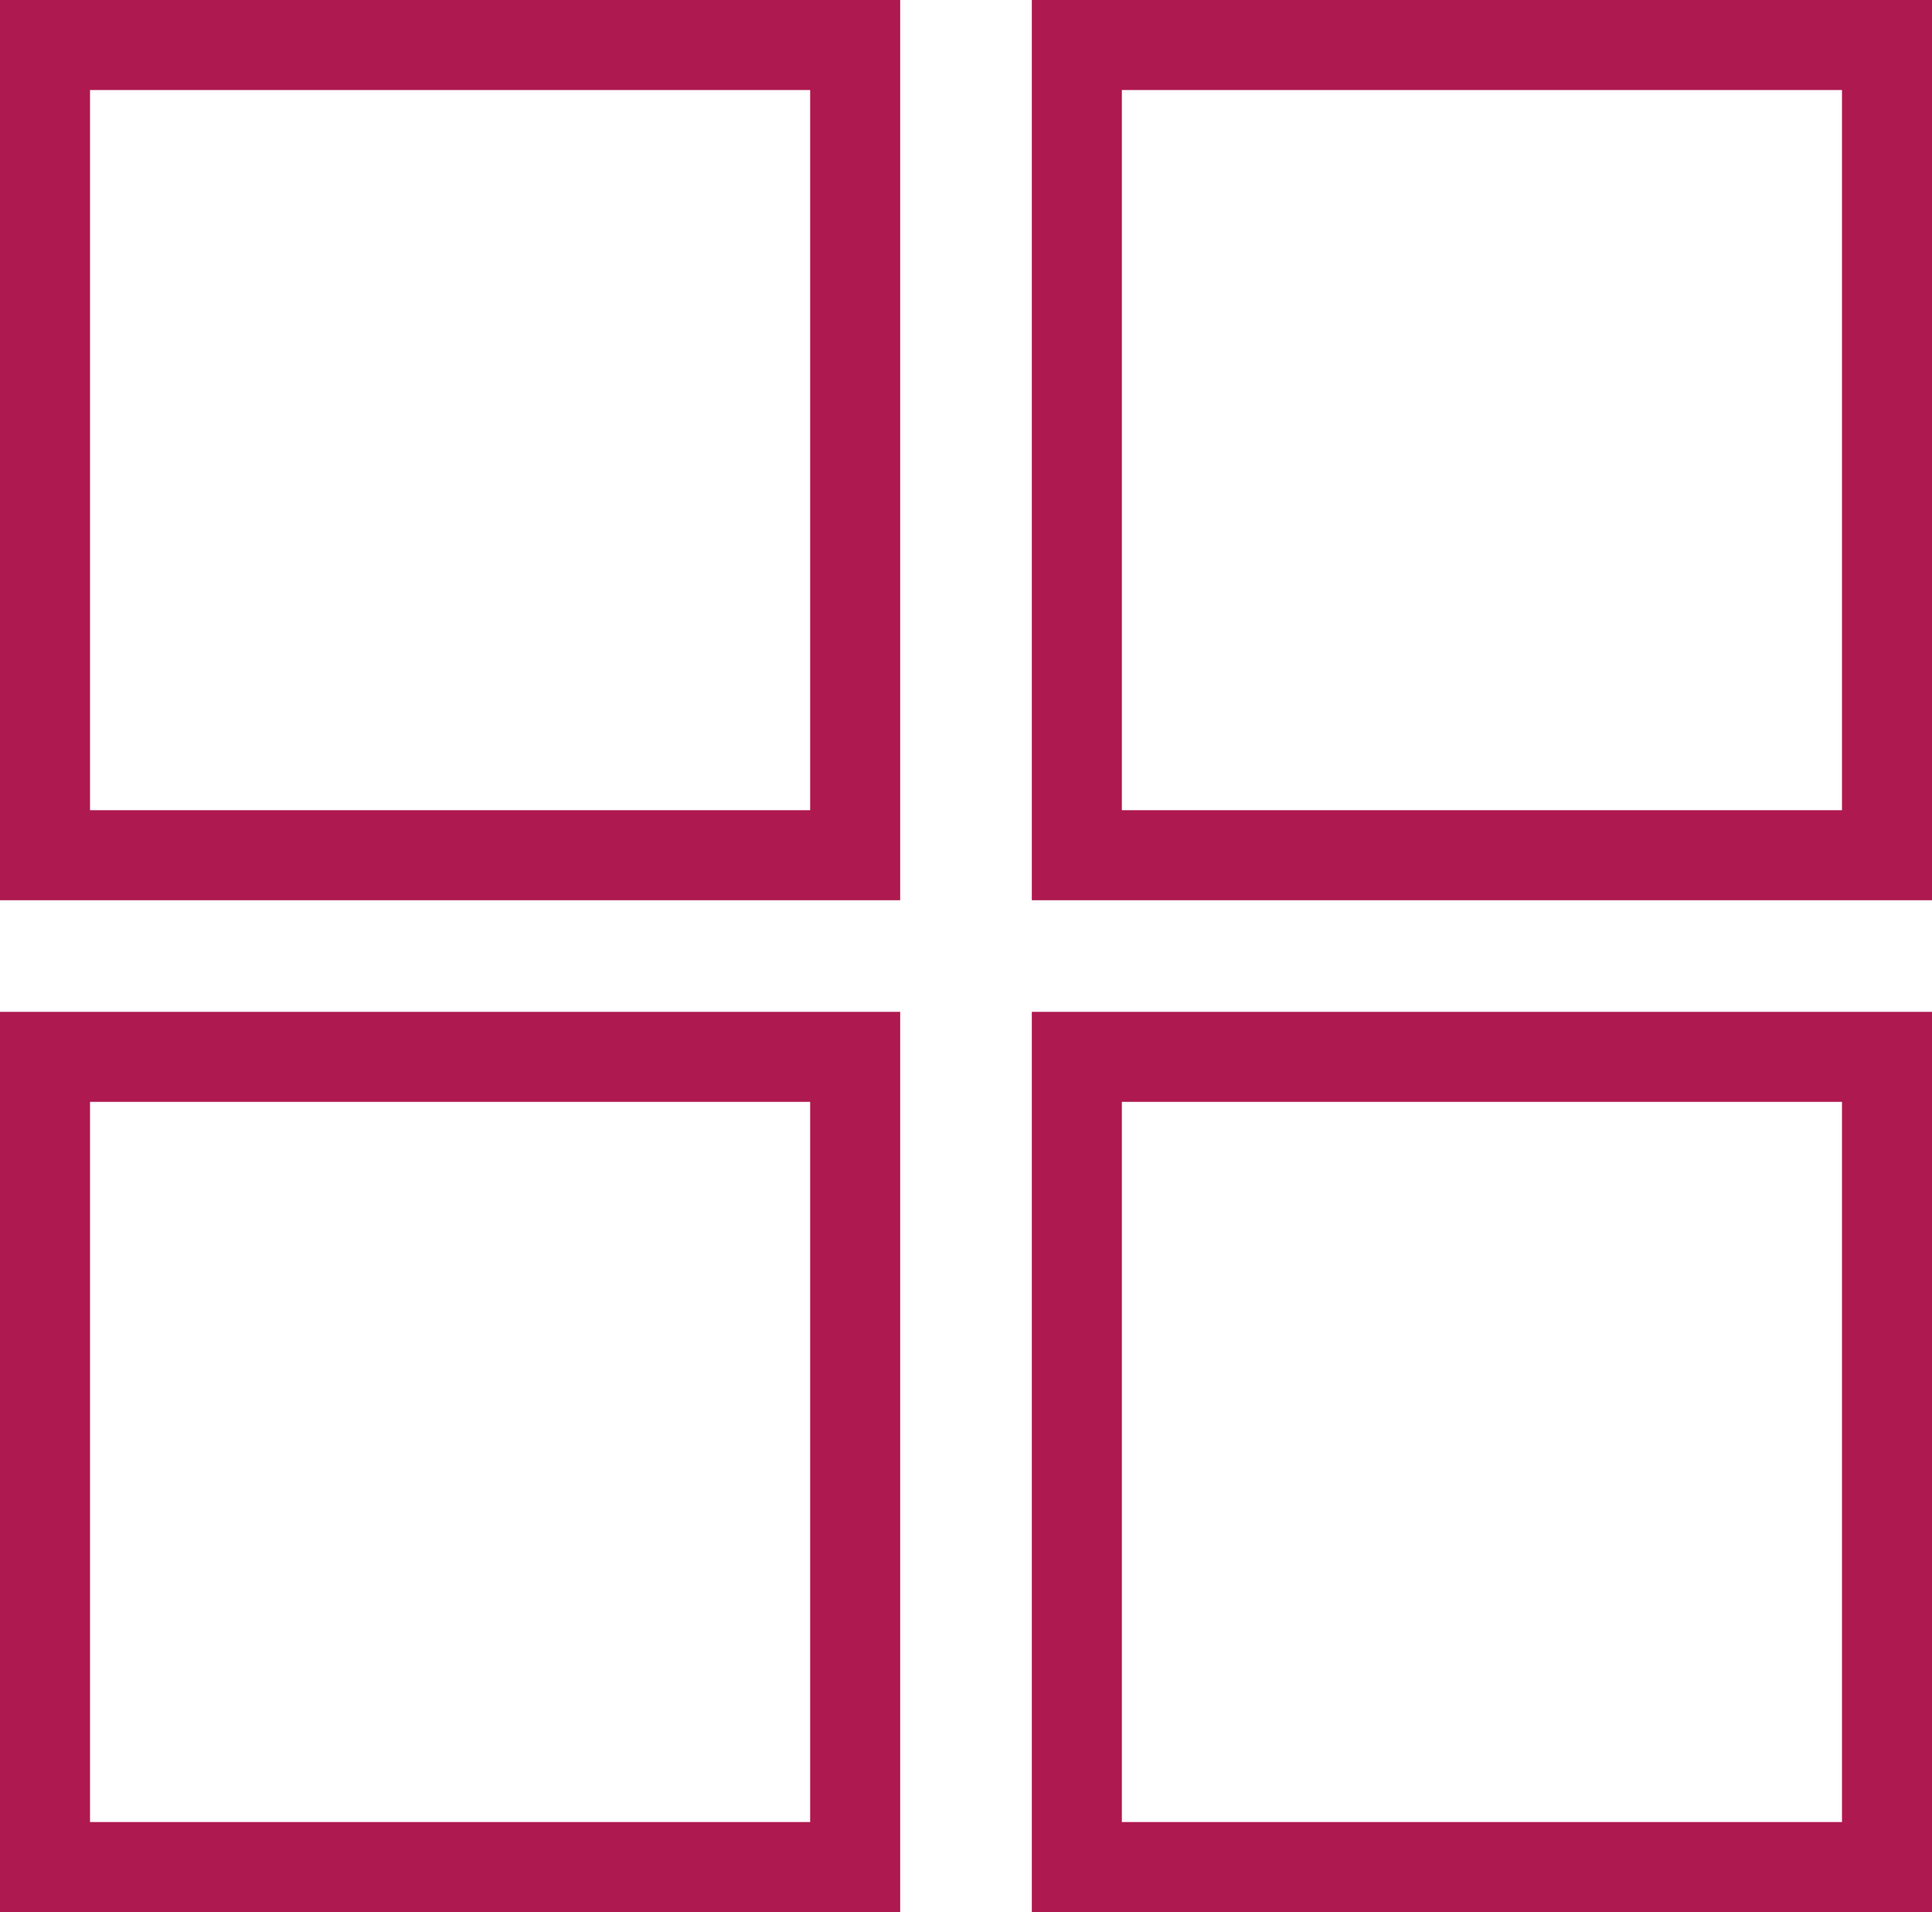 <?xml version="1.0" encoding="UTF-8"?><svg id="Calque_1" xmlns="http://www.w3.org/2000/svg" viewBox="0 0 85.85 84.96"><rect x="2" y="2" width="36" height="36" style="fill:none; stroke:#ae194f; stroke-miterlimit:10; stroke-width:4px;"/><rect x="47.85" y="2" width="36" height="36" style="fill:none; stroke:#ae194f; stroke-miterlimit:10; stroke-width:4px;"/><rect x="2" y="46.96" width="36" height="36" style="fill:none; stroke:#ae194f; stroke-miterlimit:10; stroke-width:4px;"/><rect x="47.85" y="46.96" width="36" height="36" style="fill:none; stroke:#ae194f; stroke-miterlimit:10; stroke-width:4px;"/></svg>